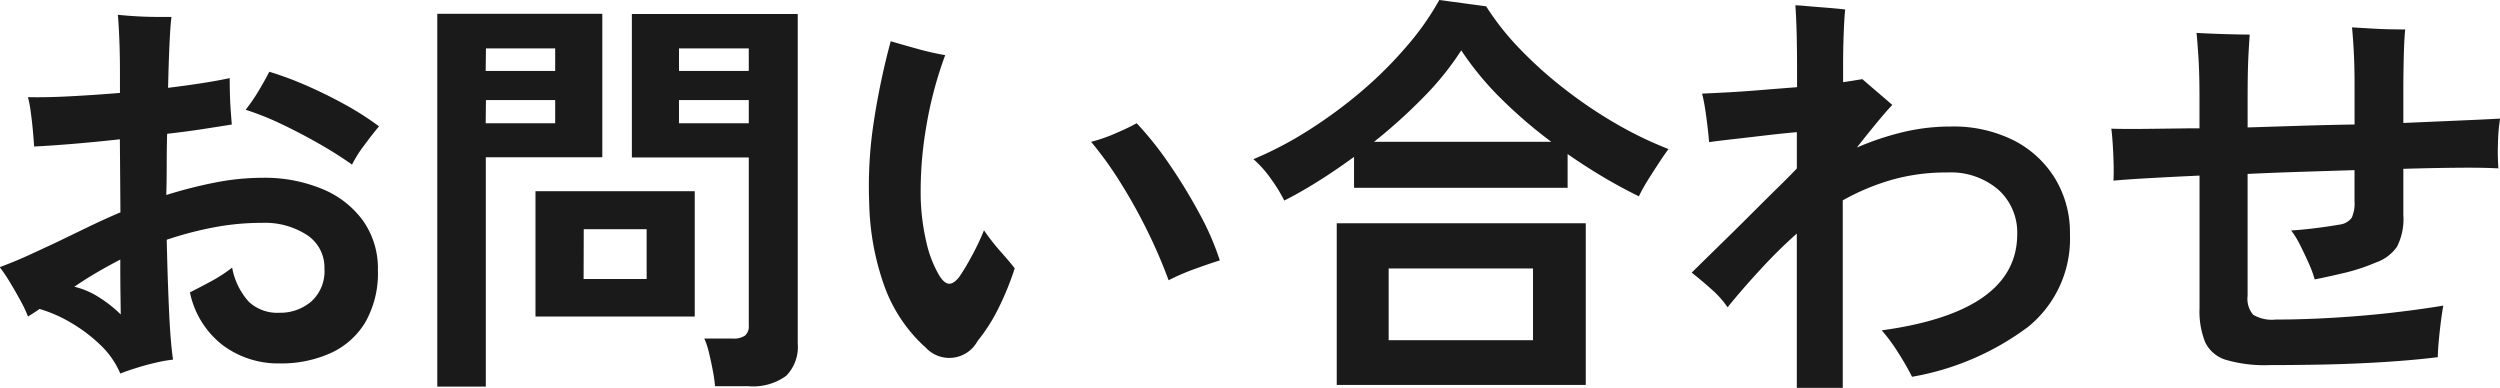 <svg xmlns="http://www.w3.org/2000/svg" width="88.845" height="13.785" viewBox="0 0 88.845 13.785">
  <path id="パス_138745" data-name="パス 138745" d="M4.845.585a3.046,3.046,0,0,0-.72-1.028,5.541,5.541,0,0,0-1.05-.788,4.876,4.876,0,0,0-1.1-.48q-.105.075-.21.143l-.2.127a4.61,4.61,0,0,0-.27-.57q-.18-.33-.375-.652a5.379,5.379,0,0,0-.36-.533q.525-.195.975-.4T2.58-4.08l1.1-.532q.57-.277,1.17-.532L4.83-7.74q-.81.09-1.6.157t-1.447.1q-.015-.24-.045-.57t-.075-.653a4,4,0,0,0-.1-.532q.645.015,1.5-.03t1.77-.12v-.765q0-.57-.023-1.148t-.052-.863q.285.03.653.052t.712.023h.54q-.075.6-.12,2.52,1.35-.165,2.19-.345,0,.2.007.517t.03.637q.023.315.038.495-.465.075-1.05.165T6.51-7.935q-.015.51-.015,1.057T6.48-5.76A16.165,16.165,0,0,1,8.2-6.2a8.778,8.778,0,0,1,1.71-.172,5.329,5.329,0,0,1,2.092.39A3.368,3.368,0,0,1,13.462-4.86,2.935,2.935,0,0,1,14-3.09a3.525,3.525,0,0,1-.443,1.845,2.77,2.77,0,0,1-1.23,1.1A4.266,4.266,0,0,1,10.5.225,3.285,3.285,0,0,1,8.49-.42,3.172,3.172,0,0,1,7.32-2.3q.33-.165.765-.4a5.208,5.208,0,0,0,.735-.48,2.469,2.469,0,0,0,.593,1.215,1.486,1.486,0,0,0,1.087.39,1.7,1.7,0,0,0,1.132-.4A1.452,1.452,0,0,0,12.1-3.15a1.376,1.376,0,0,0-.615-1.185A2.748,2.748,0,0,0,9.87-4.77a9.083,9.083,0,0,0-1.725.165,12.475,12.475,0,0,0-1.65.435q.03,1.365.082,2.513T6.72.09A5.386,5.386,0,0,0,6.1.2q-.353.082-.69.188T4.845.585ZM13.08-6.84a13.354,13.354,0,0,0-1.132-.72q-.653-.375-1.342-.705A10.166,10.166,0,0,0,9.3-8.79a6.127,6.127,0,0,0,.472-.69q.232-.39.368-.66a11.815,11.815,0,0,1,1.342.5q.7.307,1.365.675A10.457,10.457,0,0,1,14.04-8.2q-.24.285-.533.682A4.352,4.352,0,0,0,13.08-6.84ZM4.86-1.515q0-.18-.008-.7T4.845-3.465Q4.41-3.24,4-3t-.787.5a2.847,2.847,0,0,1,.885.382A4.494,4.494,0,0,1,4.86-1.515Zm21.12,2.55A4.753,4.753,0,0,0,25.9.472q-.06-.323-.135-.63a2.814,2.814,0,0,0-.165-.5H26.61a.713.713,0,0,0,.435-.105.43.43,0,0,0,.135-.36v-5.97H23.025v-5.1H28.92V-.48A1.461,1.461,0,0,1,28.507.668a2,2,0,0,1-1.342.367Zm-9.87.015V-12.2h5.865v5.1h-4.14V1.05ZM19.6-1.44V-5.895H25.26V-1.44Zm1.71-1.335H23.55v-1.77H21.315ZM24.7-8.31H27.18v-.825H24.7Zm-6.87,0H20.3v-.825h-2.46Zm6.87-1.86H27.18v-.8H24.7Zm-6.87,0H20.3v-.8h-2.46Zm15.6,9.8A5.423,5.423,0,0,1,32-2.52a9.318,9.318,0,0,1-.54-2.955,14.943,14.943,0,0,1,.165-2.9,25.672,25.672,0,0,1,.6-2.85q.405.12.945.27a9.67,9.67,0,0,0,.99.225,13.962,13.962,0,0,0-.682,2.595,13.466,13.466,0,0,0-.187,2.505,7.849,7.849,0,0,0,.2,1.545,4.1,4.1,0,0,0,.458,1.185q.18.285.345.293t.36-.233a7.965,7.965,0,0,0,.442-.735,8.608,8.608,0,0,0,.443-.93,7.662,7.662,0,0,0,.592.757q.338.382.5.593a9.958,9.958,0,0,1-.562,1.387A6.168,6.168,0,0,1,35.31-.57,1.14,1.14,0,0,1,33.435-.375ZM42.1-2.73a17.739,17.739,0,0,0-.728-1.7,19,19,0,0,0-.945-1.71A12.831,12.831,0,0,0,39.345-7.65a5.676,5.676,0,0,0,.885-.308q.465-.2.735-.353a11.8,11.8,0,0,1,1.17,1.47A19.193,19.193,0,0,1,43.2-5.093a9.631,9.631,0,0,1,.72,1.658q-.33.1-.84.285A7.738,7.738,0,0,0,42.1-2.73Zm4.11-2.835a5.732,5.732,0,0,0-.495-.8,3.822,3.822,0,0,0-.6-.668,12.939,12.939,0,0,0,1.958-1.027,16.74,16.74,0,0,0,1.875-1.38,14.2,14.2,0,0,0,1.6-1.59A9.742,9.742,0,0,0,51.72-12.69l1.665.225a9.472,9.472,0,0,0,1.2,1.515,14.631,14.631,0,0,0,1.59,1.425A16.235,16.235,0,0,0,57.99-8.3a13.386,13.386,0,0,0,1.875.907q-.135.18-.337.487t-.4.623a5.768,5.768,0,0,0-.315.57q-.615-.3-1.26-.682T56.28-7.215v1.2H48.69v-1.1q-.615.45-1.245.848T46.215-5.565ZM48.075.99V-4.755h8.85V.99ZM49.92-.6h5.13V-3.15H49.92ZM49.4-7.65h6.3A16.706,16.706,0,0,1,53.9-9.2a10.761,10.761,0,0,1-1.4-1.7,10.158,10.158,0,0,1-1.327,1.65A18.988,18.988,0,0,1,49.4-7.65ZM64.425,1.1v-5.49a17.659,17.659,0,0,0-1.305,1.29Q62.5-2.43,61.965-1.77a3.423,3.423,0,0,0-.57-.638Q61.035-2.73,60.69-3q.21-.21.578-.57l.817-.8q.45-.443.9-.893t.833-.825q.382-.375.608-.615v-1.29q-.525.045-1.155.12t-1.163.135q-.532.06-.8.1-.03-.375-.1-.9t-.15-.825q.36-.015.915-.045t1.193-.083q.637-.052,1.268-.1v-.54q0-.81-.015-1.38t-.045-.99q.1,0,.353.023t.54.045q.292.022.54.045t.338.037q-.03.24-.053.84t-.022,1.2v.54q.225-.03.4-.06t.285-.045l.33.285.412.352q.2.173.323.278-.15.15-.488.555t-.772.96a9.967,9.967,0,0,1,1.635-.548,7.271,7.271,0,0,1,1.71-.2,4.781,4.781,0,0,1,2.22.488A3.677,3.677,0,0,1,73.6-6.352a3.705,3.705,0,0,1,.532,1.987A4.03,4.03,0,0,1,72.652-1.08,9.621,9.621,0,0,1,68.52.7a9.6,9.6,0,0,0-.5-.87,6.083,6.083,0,0,0-.577-.78q4.815-.66,4.815-3.42a2.046,2.046,0,0,0-.667-1.575,2.586,2.586,0,0,0-1.823-.615,7.025,7.025,0,0,0-2,.27,8.127,8.127,0,0,0-1.71.72V1.1ZM81.21.285A4.871,4.871,0,0,1,79.68.1a1.2,1.2,0,0,1-.743-.63,2.954,2.954,0,0,1-.2-1.207V-6.45q-.975.045-1.778.09t-1.282.09q.015-.225.007-.57t-.03-.7q-.022-.353-.052-.577.48.015,1.208.007T78.42-8.13h.315V-9.24q0-.84-.037-1.418t-.068-.863q.255.015.623.03t.72.022q.352.008.547.008-.015.21-.037.592t-.03.818q-.007.435-.007.81v1.08l1.9-.06q.967-.03,1.9-.045v-1.41q0-.705-.03-1.223t-.06-.818l.63.037q.36.023.705.03t.555.007q-.03.285-.045.765T85.98-9.72v1.4L88-8.408q.908-.038,1.418-.068a6.317,6.317,0,0,0-.075.878,8.246,8.246,0,0,0,.015.892q-.525-.03-1.41-.023T85.98-6.69v1.635a2.175,2.175,0,0,1-.225,1.133A1.522,1.522,0,0,1,85-3.36,6.76,6.76,0,0,1,83.918-3q-.563.135-1.088.24a3.877,3.877,0,0,0-.2-.548q-.143-.322-.308-.652a3.187,3.187,0,0,0-.33-.54q.27-.015.608-.052t.645-.082q.308-.045.472-.075a.634.634,0,0,0,.428-.24,1.242,1.242,0,0,0,.1-.585v-1.11l-1.9.06q-.967.03-1.9.075v4.335a.879.879,0,0,0,.195.667,1.305,1.305,0,0,0,.81.173q.975,0,2.085-.067t2.137-.187Q86.7-1.71,87.4-1.83q-.045.24-.09.6t-.075.7q-.03.338-.03.533-.84.105-1.9.172t-2.138.09Q82.1.285,81.21.285Z" transform="translate(-0.57 12.69)" fill="#1a1a1a"/>
</svg>
